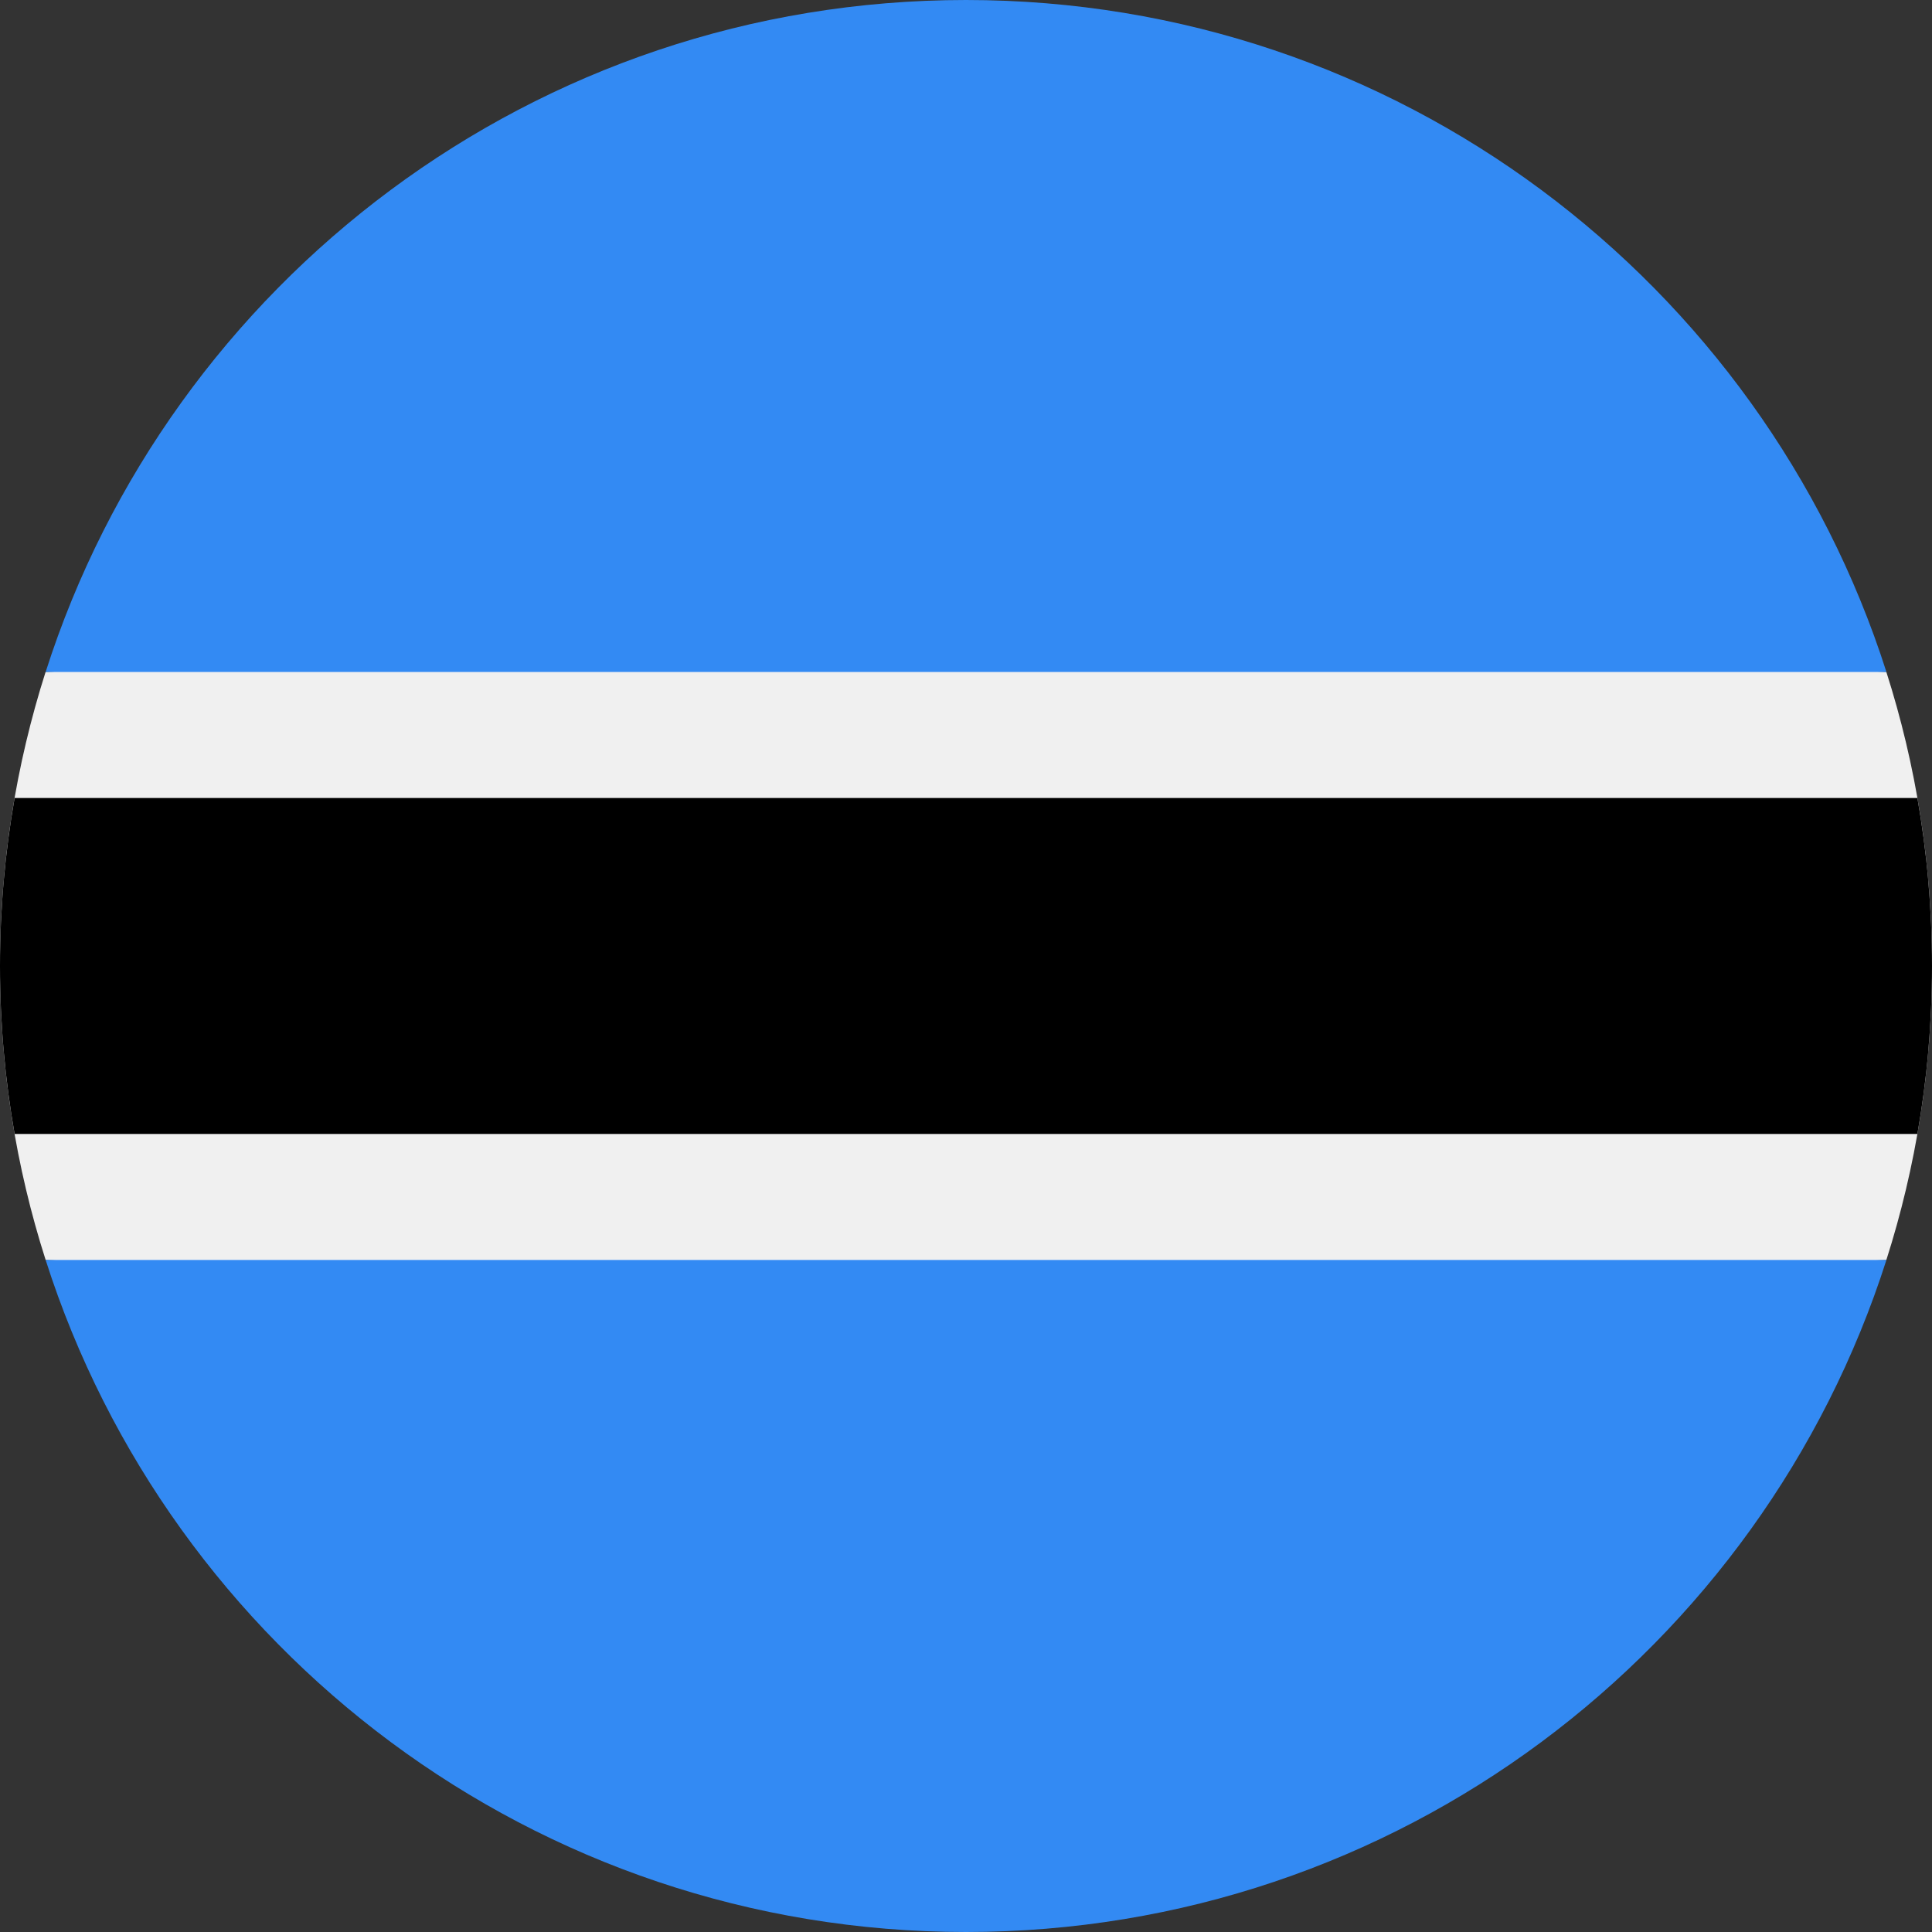 <svg width="32" height="32" viewBox="0 0 32 32" fill="none" xmlns="http://www.w3.org/2000/svg">
<rect x="0" y="0" width="32" height="32" fill="#333333" stroke="none"/>
<g clip-path="url(#clip0_5706_34158)">
<path d="M0.755 11.13C0.265 12.666 -6.2489e-05 14.302 1.10347e-08 16C-6.2489e-05 17.698 0.265 19.334 0.756 20.869L16 21.565L31.244 20.869C31.734 19.334 32 17.698 32 16C32 14.302 31.735 12.666 31.244 11.13L16 10.435L0.755 11.13Z" fill="#F0F0F0"/>
<path d="M32 16C32 15.051 31.917 14.121 31.758 13.217H0.242C0.083 14.121 0 15.051 0 16C0 16.949 0.083 17.879 0.242 18.782H31.758C31.917 17.879 32 16.949 32 16Z" fill="black"/>
<path d="M16 32C23.139 32 29.184 27.325 31.245 20.869H0.756C2.816 27.324 8.862 32 16 32Z" fill="#338AF3"/>
<path d="M16 2.50646e-09C8.862 2.50646e-09 2.816 4.675 0.756 11.13L31.245 11.13C29.184 4.675 23.139 -0 16 2.50646e-09Z" fill="#338AF3"/>
</g>
<defs>
<clipPath id="clip0_5706_34158">
<rect width="32" height="32" fill="white"/>
</clipPath>
</defs>
</svg>
